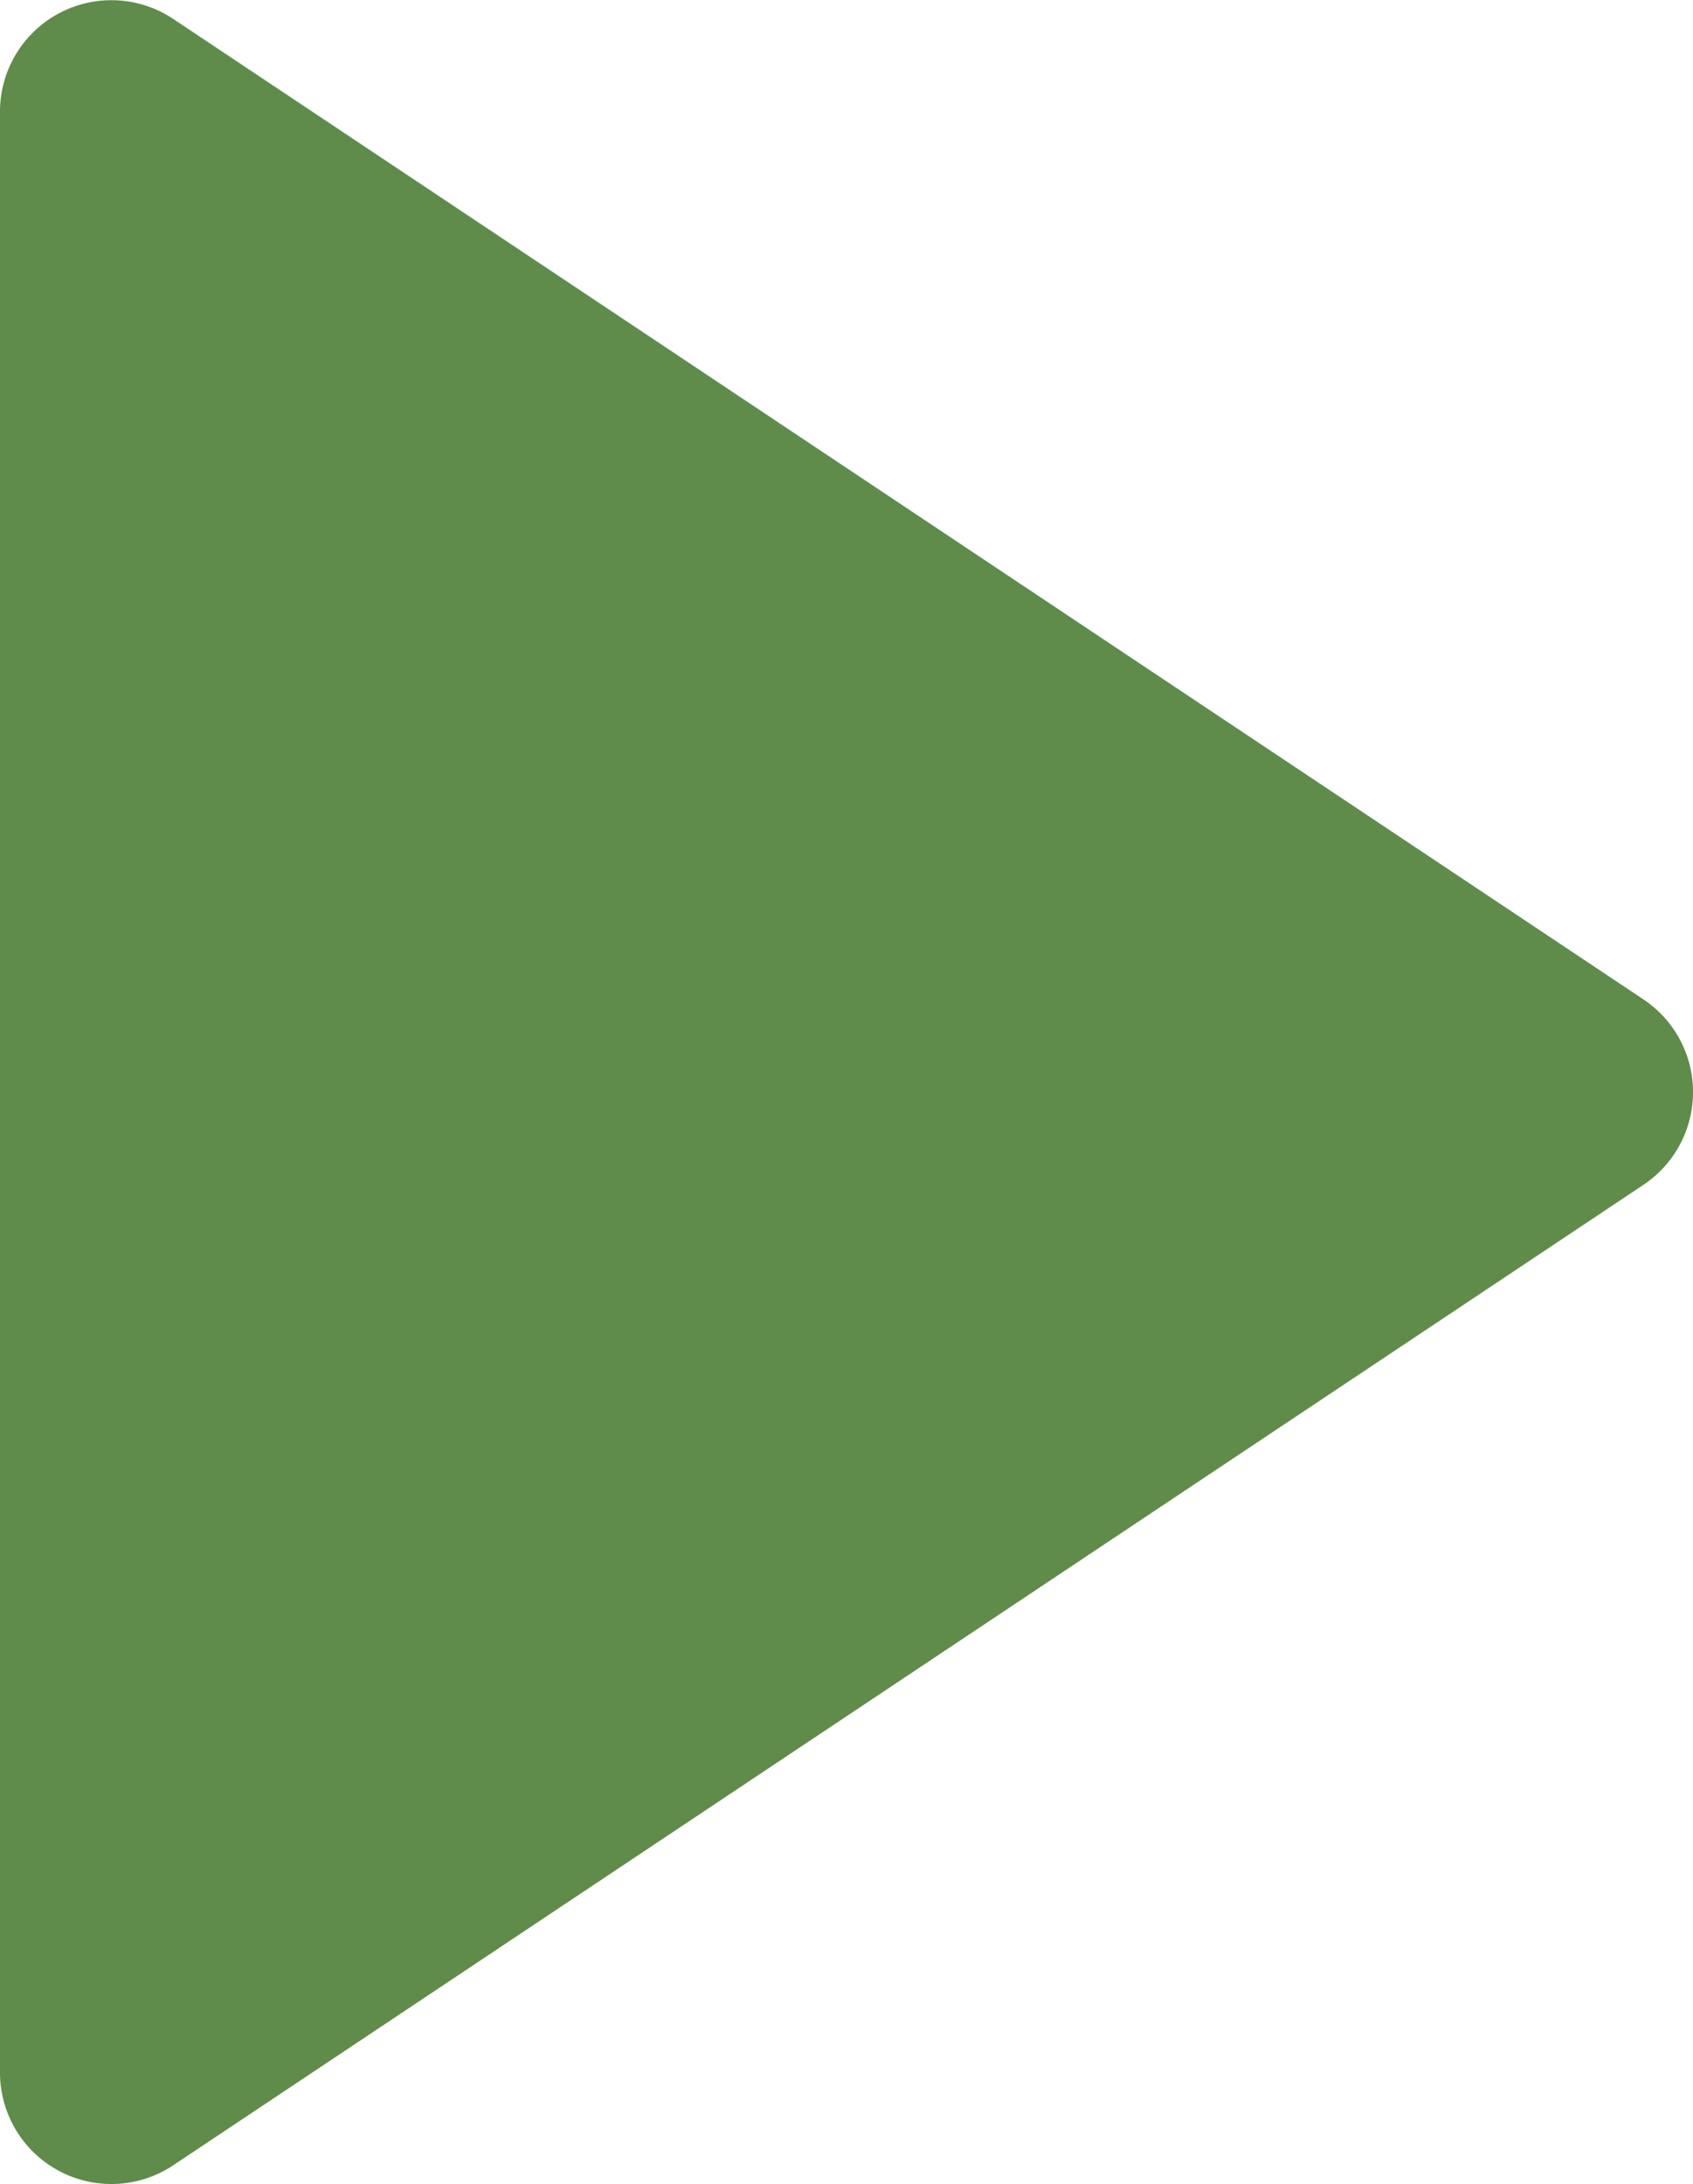 <svg xmlns="http://www.w3.org/2000/svg" width="15.197" height="19.6" viewBox="0 0 15.197 19.6">
  <path id="Triangle" d="M9.835,1.248a1,1,0,0,1,1.664,0l8.8,13.2A1,1,0,0,1,19.465,16H1.869a1,1,0,0,1-.832-1.555Z" transform="translate(16 -0.867) rotate(90)" fill="#5f8b4b"/>
</svg>
